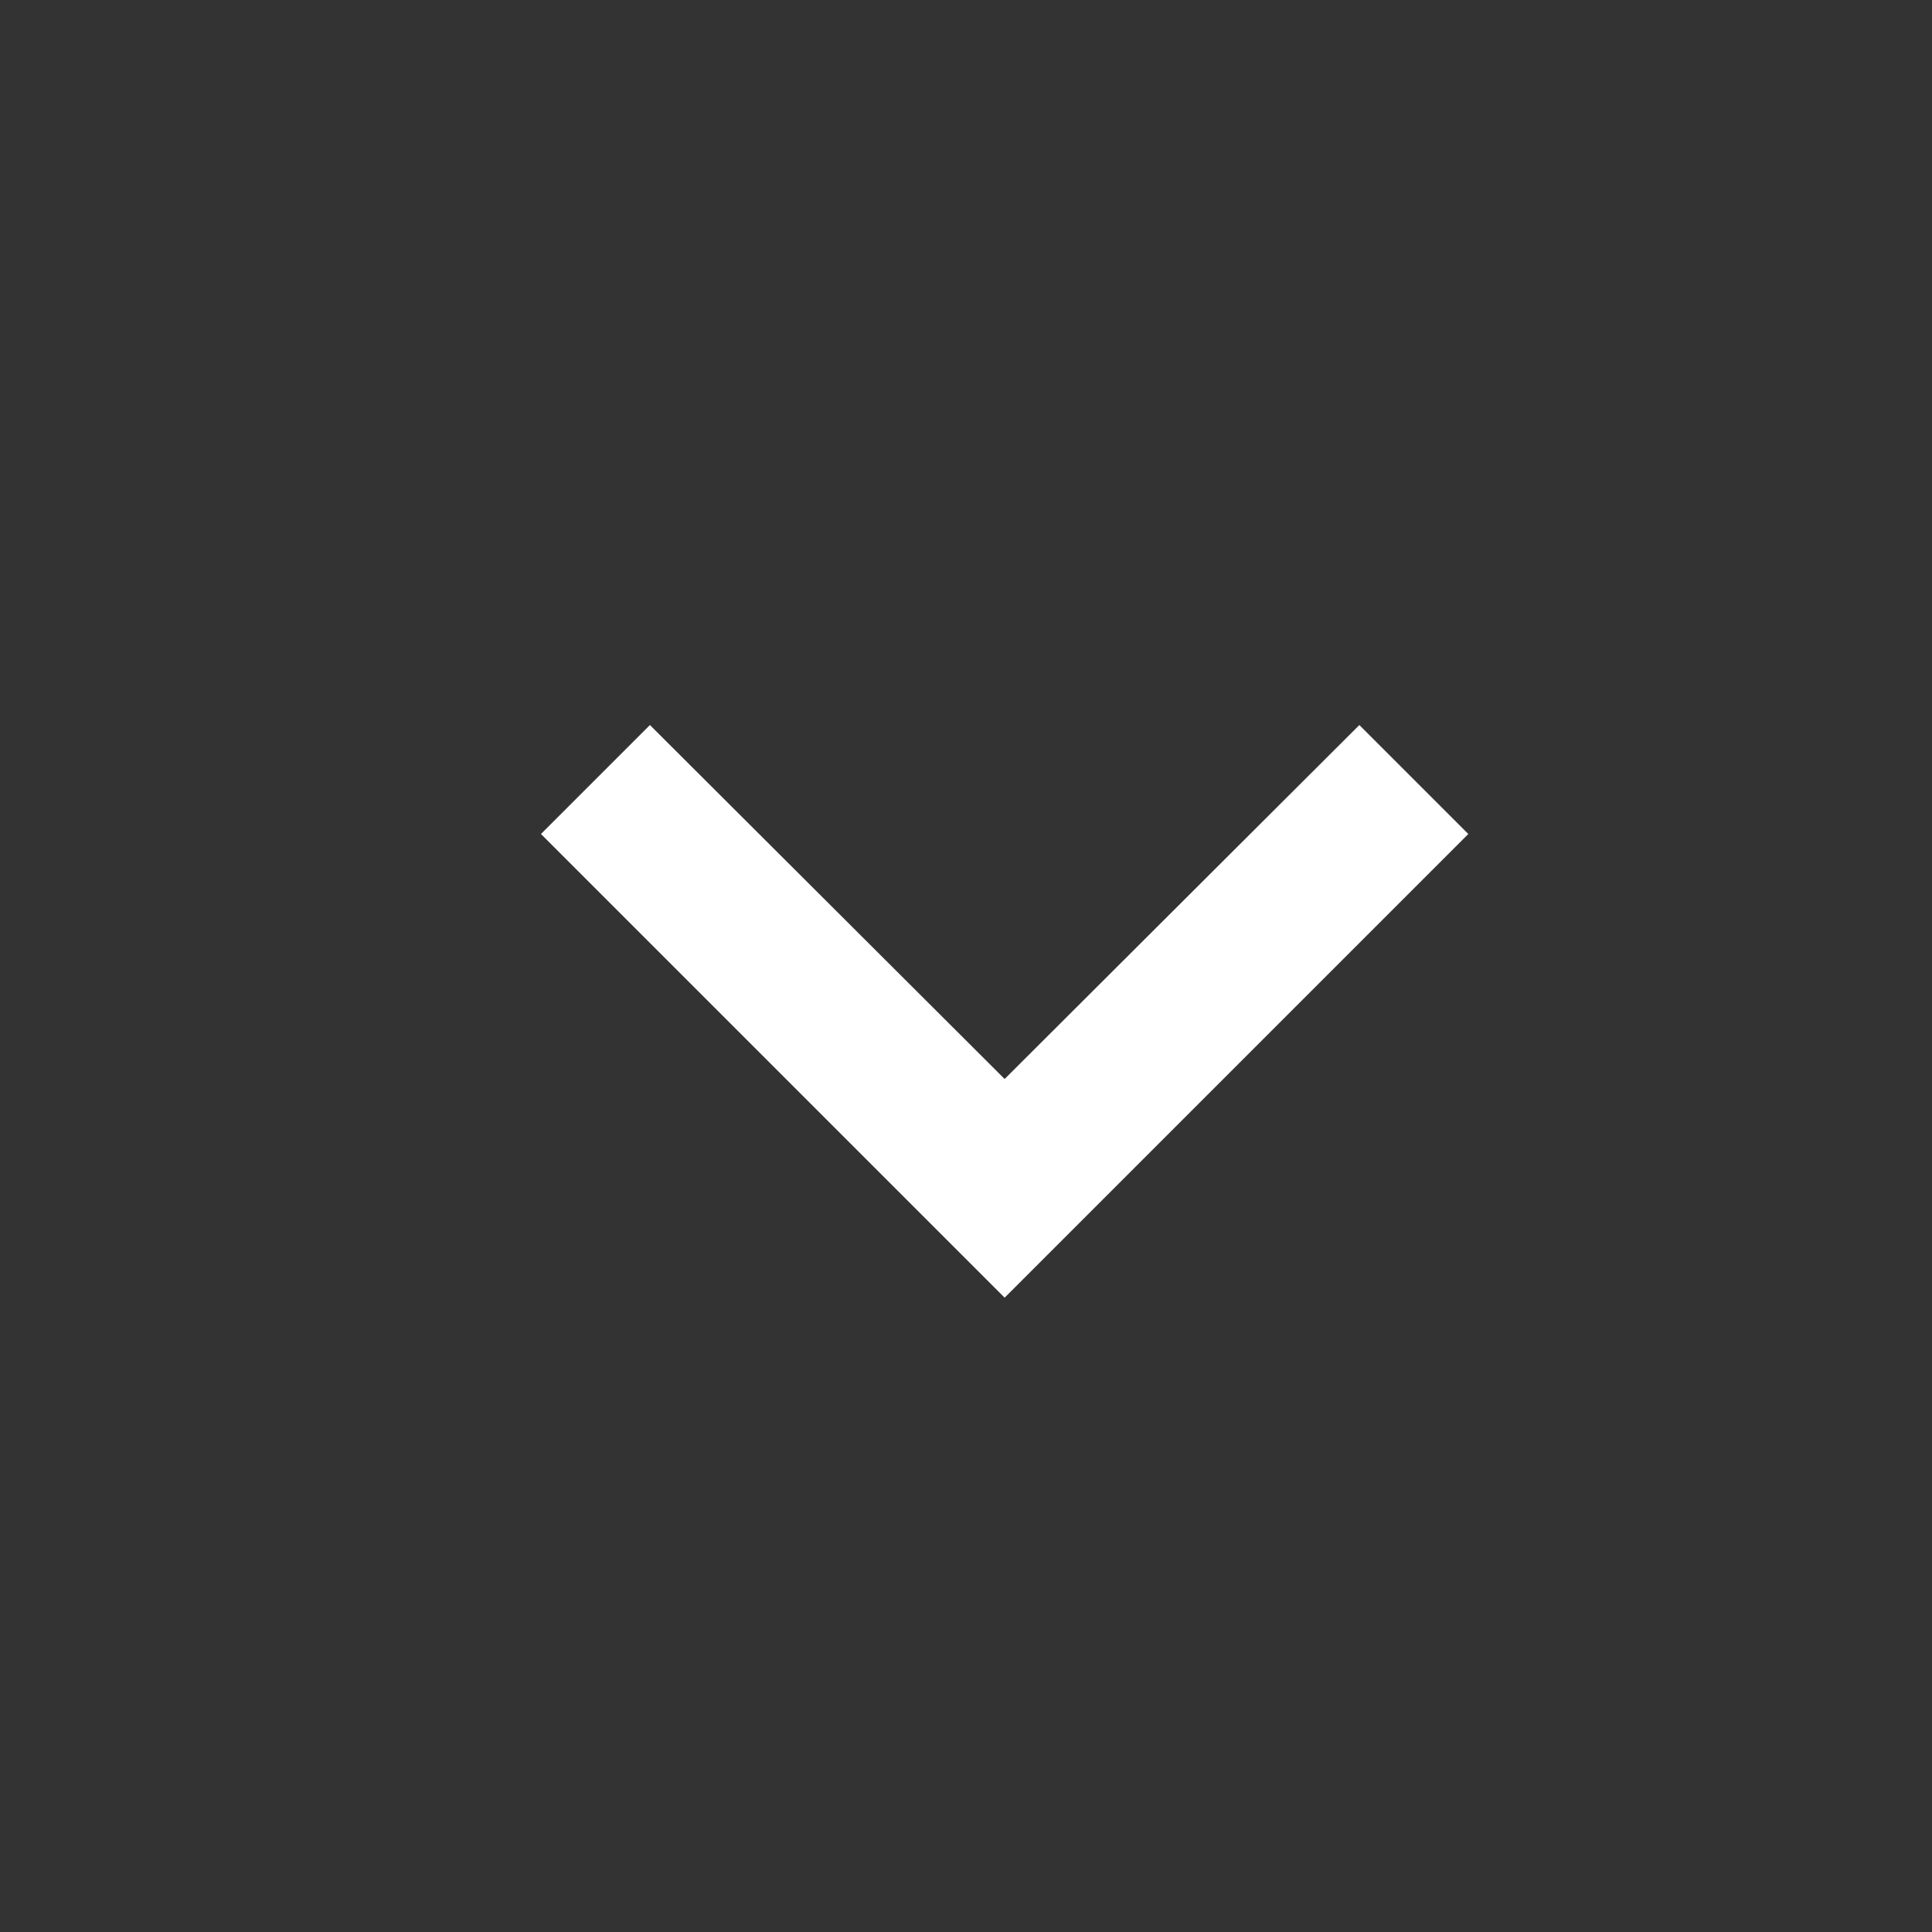 <svg xmlns="http://www.w3.org/2000/svg" width="25" height="25" viewBox="0 0 25 25">
    <rect x="0" y="0" width="25" height="25" fill="#333333" stroke="none"/>
    <g fill="none" fill-rule="evenodd">
        <g fill="#FFF">
            <g>
                <g>
                    <path d="M7.41 8.59L12 13.17 16.59 8.59 18 10 12 16 6 10z" transform="translate(-1179 -129) translate(1180 113) translate(0 16.792)"/>
                </g>
            </g>
        </g>
    </g>
</svg>

